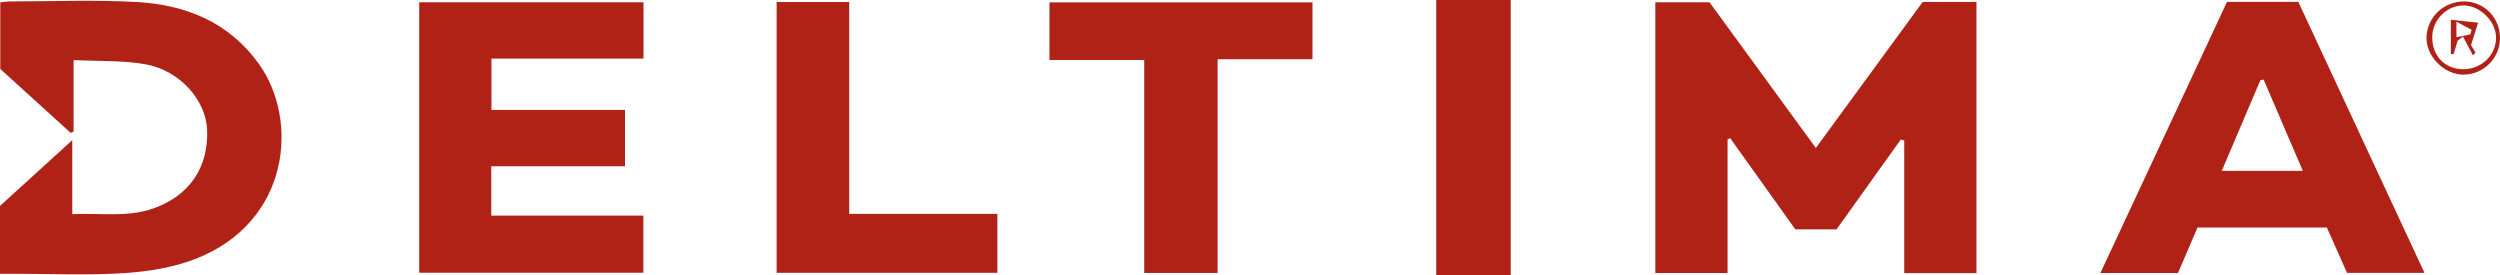 <?xml version="1.0" encoding="UTF-8"?>
<svg xmlns="http://www.w3.org/2000/svg" id="Layer_2" data-name="Layer 2" viewBox="0 0 802.12 88.35">
  <defs>
    <style>
      .cls-1 {
        fill: #b02216;
        stroke-width: 0px;
      }
    </style>
  </defs>
  <g id="Layer_1-2" data-name="Layer 1">
    <path class="cls-1" d="M610.97,45.1v42.54h23.17V.62h-17.25c-11.3,15.45-22.61,30.9-34.28,46.86-11.73-16.07-22.96-31.47-34.11-46.75h-17.39v86.89h23.18v-42.9c.28-.12.56-.25.85-.37,6.97,9.77,13.95,19.53,20.88,29.23h13.24c6.92-9.68,13.76-19.25,20.61-28.82.37.11.74.22,1.11.33Z"></path>
    <path class="cls-1" d="M134.5,87.5h71.92v-18.32h-48.79v-15.83h42.9v-18.08h-42.85v-16.46h48.79V.73h-71.97v86.77Z"></path>
    <path class="cls-1" d="M43.69.63C30.22-.09,16.69.45,3.19.46c-.97,0-1.94.17-3.1.29v21.38c7.44,6.75,15.02,13.64,22.61,20.52.3-.15.61-.29.91-.44v-22.94c8.1.42,15.8.04,23.19,1.38,10.95,1.99,19.25,11.53,19.65,20.91.53,12.2-5.74,21.34-17.46,25.39-8.26,2.85-16.74,1.33-25.8,1.77v-23.75c-8.27,7.53-15.74,14.32-23.19,21.1v21.77c1.74,0,3.08,0,4.42,0,11.75,0,23.53.54,35.24-.2,7.73-.49,15.75-1.75,22.93-4.52,30.56-11.82,33.39-44.58,20.48-62.6C73.46,7.09,59.5,1.48,43.69.63Z"></path>
    <path class="cls-1" d="M705.06,73h41.51c2.19,4.92,4.39,9.88,6.47,14.55h24.85c-13.66-29.35-27.11-58.23-40.48-86.96h-22.87c-13.47,28.85-26.95,57.71-40.64,87.02h24.9c2.11-4.92,4.16-9.72,6.26-14.61ZM725.23,25.76c.35-.08.69-.17,1.04-.25,4.1,9.55,8.2,19.1,12.59,29.32h-26.01c4.25-9.99,8.31-19.53,12.37-29.07Z"></path>
    <path class="cls-1" d="M336.72,19.25h30.4v68.33h23.55V19h30.44V.76h-84.39v18.49Z"></path>
    <path class="cls-1" d="M272.47.64h-23.29v86.89h70.83v-18.91h-47.54V.64Z"></path>
    <path class="cls-1" d="M484.71,0h-23.89v88.35h23.89V0Z"></path>
    <path class="cls-1" d="M790.55.46c-6.49-.01-11.8,5.06-12.01,11.44-.2,6.18,5.71,12.12,11.97,12.05,6.42-.08,11.63-5.36,11.61-11.79-.01-6.54-5.11-11.69-11.57-11.7ZM790.23,22.21c-5.85-.06-9.91-4.33-9.85-10.36.06-5.46,4.58-10.06,9.96-10.11,5.41-.05,10.69,5.28,10.52,10.61-.17,5.55-4.88,9.92-10.63,9.86Z"></path>
    <path class="cls-1" d="M786.35,6.35v10.94c.29.04.58.09.87.13.44-1.46.88-2.91,1.31-4.37.57-.44,1.14-.88,1.72-1.32,1.06,2.01,2.13,4.02,3.19,6.02.28-.28.55-.57.83-.85-.62-1.04-1.23-2.08-1.44-2.43.86-2.73,1.42-4.53,2.26-7.19-3.53-.38-6.09-.66-8.73-.94ZM792.59,11.02c-1.33.28-2.65.57-4.45.95v-4.99c2.08,1.1,3.47,1.84,4.87,2.58-.14.49-.28.97-.42,1.46Z"></path>
  </g>
</svg>
